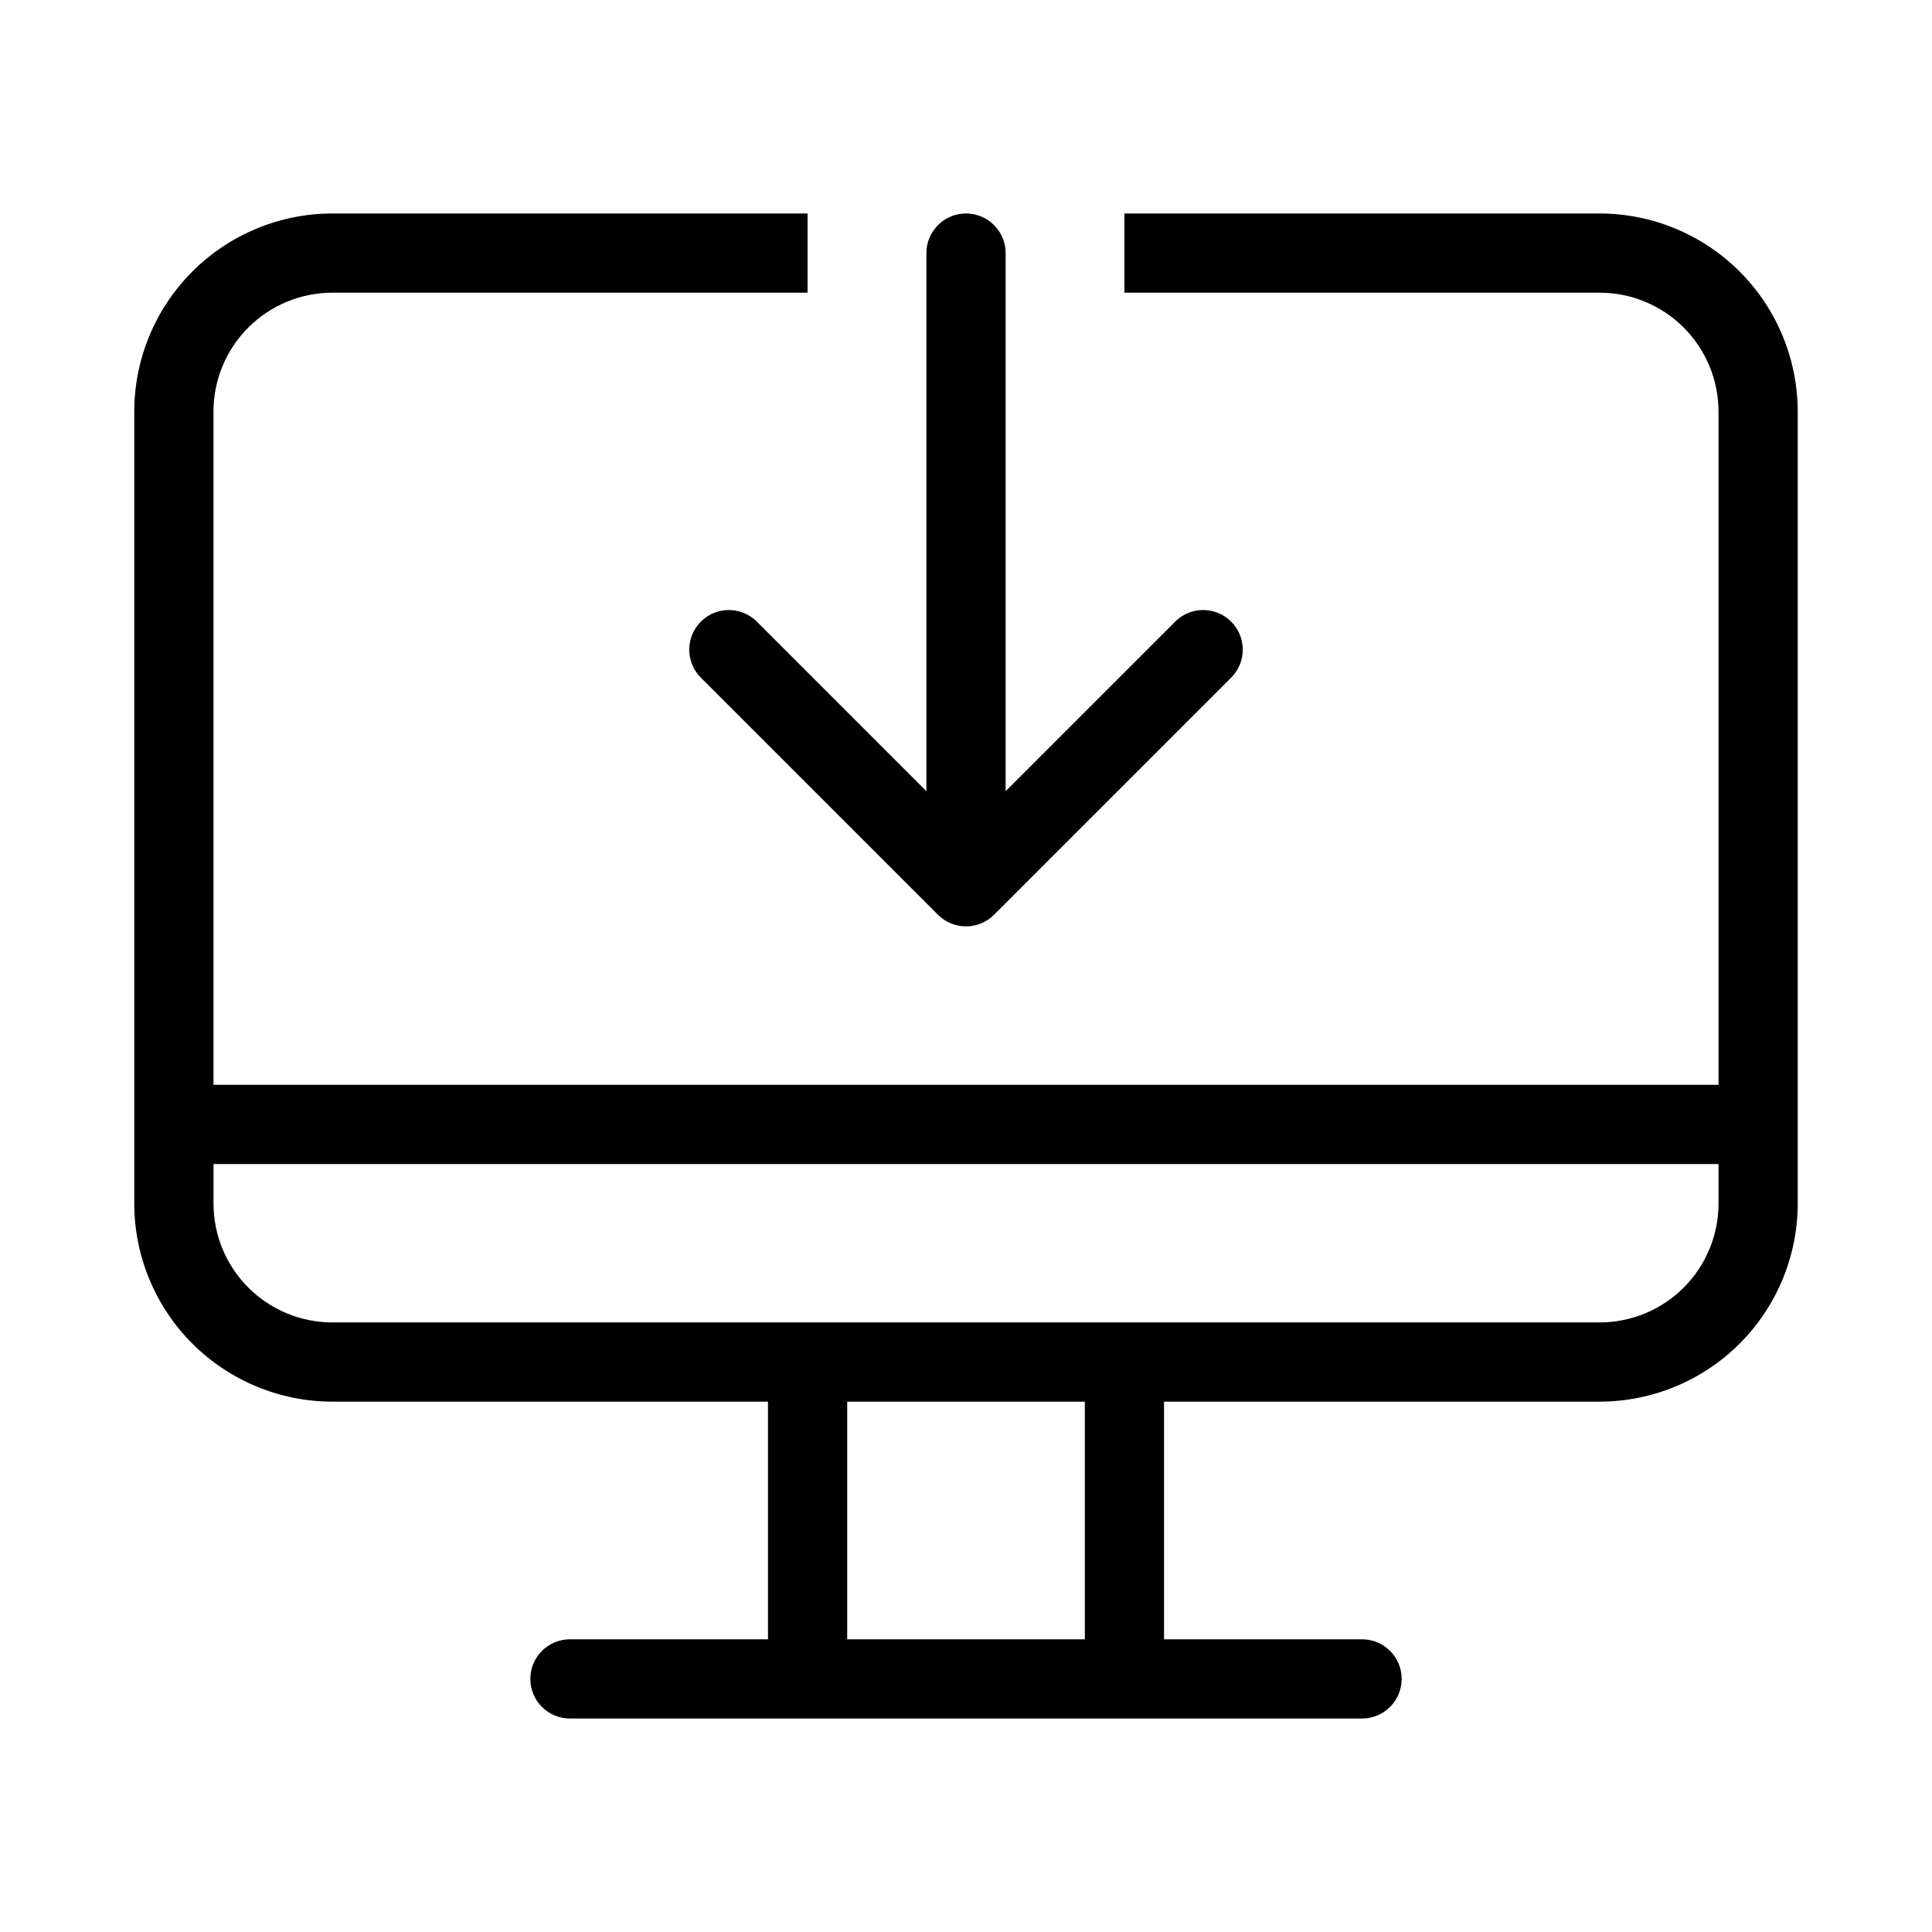 <?xml version="1.0" encoding="UTF-8"?>
<!-- Uploaded to: ICON Repo, www.svgrepo.com, Generator: ICON Repo Mixer Tools -->
<svg fill="#000000" width="800px" height="800px" version="1.1" viewBox="144 144 512 512" xmlns="http://www.w3.org/2000/svg">
 <path d="m410.5 211.07v142.6l45.059-45.059c4.117-3.977 10.664-3.922 14.711 0.129 4.051 4.047 4.106 10.594 0.129 14.711l-62.977 62.977c-1.969 1.969-4.637 3.074-7.418 3.074-2.785 0-5.453-1.105-7.422-3.074l-62.977-62.977c-3.977-4.117-3.922-10.664 0.129-14.711 4.047-4.051 10.594-4.106 14.711-0.129l45.062 45.059v-142.6c0-5.797 4.699-10.496 10.496-10.496s10.496 4.699 10.496 10.496zm209.92 41.984-0.004 209.92c-0.016 13.91-5.551 27.25-15.387 37.09-9.84 9.836-23.18 15.371-37.094 15.387h-115.45v62.977h52.477c5.797 0 10.496 4.699 10.496 10.496s-4.699 10.496-10.496 10.496h-209.92c-5.797 0-10.496-4.699-10.496-10.496s4.699-10.496 10.496-10.496h52.48v-62.977h-115.46c-13.914-0.016-27.254-5.551-37.09-15.387-9.84-9.84-15.375-23.18-15.391-37.09v-209.92c0.016-13.914 5.551-27.254 15.391-37.09 9.836-9.84 23.176-15.375 37.09-15.391h125.95v20.992h-125.95c-8.348 0.008-16.352 3.328-22.258 9.23-5.902 5.906-9.223 13.91-9.23 22.258v178.43h398.85v-178.43c-0.008-8.348-3.328-16.352-9.23-22.258-5.902-5.902-13.906-9.223-22.258-9.23h-125.95v-20.992h125.95-0.004c13.914 0.016 27.254 5.551 37.094 15.391 9.836 9.836 15.371 23.176 15.387 37.09zm-188.93 262.4h-62.977v62.977h62.977zm167.94-62.977h-398.85v10.496c0.008 8.348 3.328 16.352 9.23 22.254 5.906 5.902 13.91 9.223 22.258 9.23h335.87c8.352-0.008 16.355-3.328 22.258-9.23 5.902-5.902 9.223-13.906 9.23-22.254z"/>
</svg>
